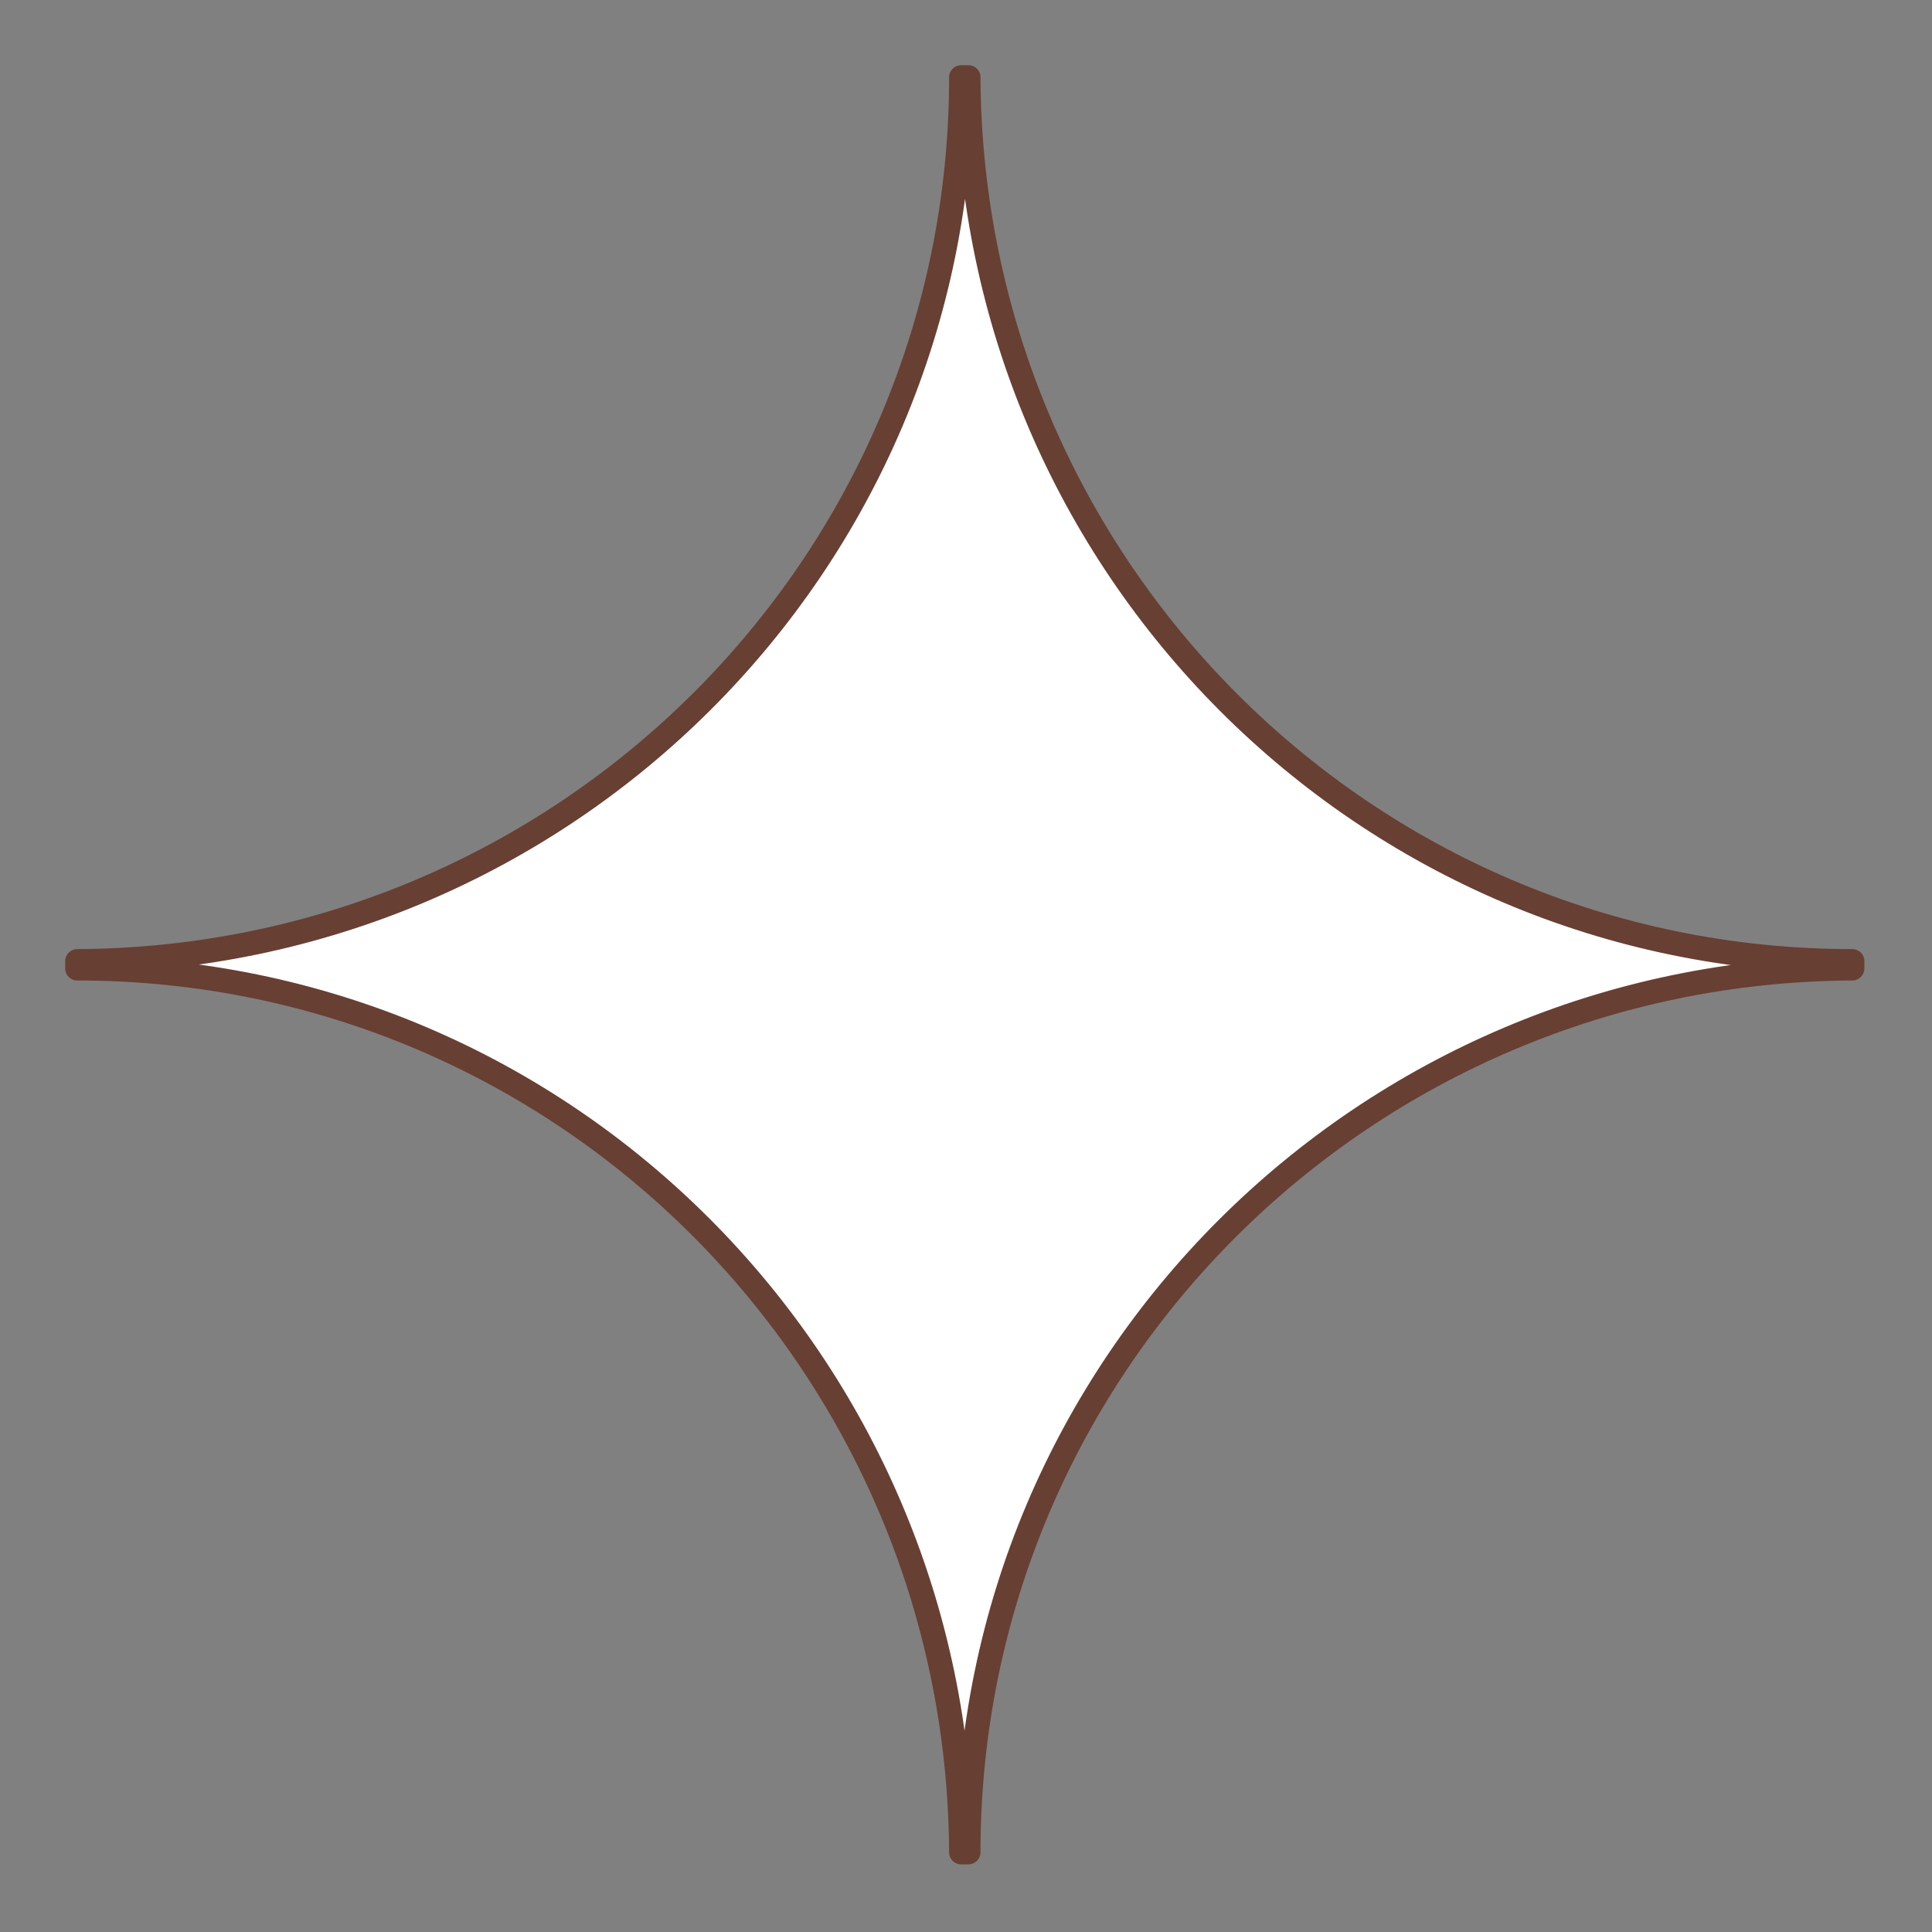 <svg xmlns="http://www.w3.org/2000/svg" viewBox="0 0 80 80"><rect x="0" y="0" width="80" height="80" fill="#808080" stroke="none"/><defs><style>      .cls-1 {        fill: #fff;        stroke: #683f33;        stroke-linejoin: round;      }    </style></defs><g><g id="Livello_1"><path class="cls-1" d="M76.7,40.1v-.3c-20.2,0-36.5-16.4-36.6-36.6h-.3c0,20.2-16.4,36.5-36.6,36.6v.3c20.2,0,36.5,16.4,36.6,36.6h.3c0-20.2,16.4-36.5,36.6-36.6Z"></path></g></g></svg>